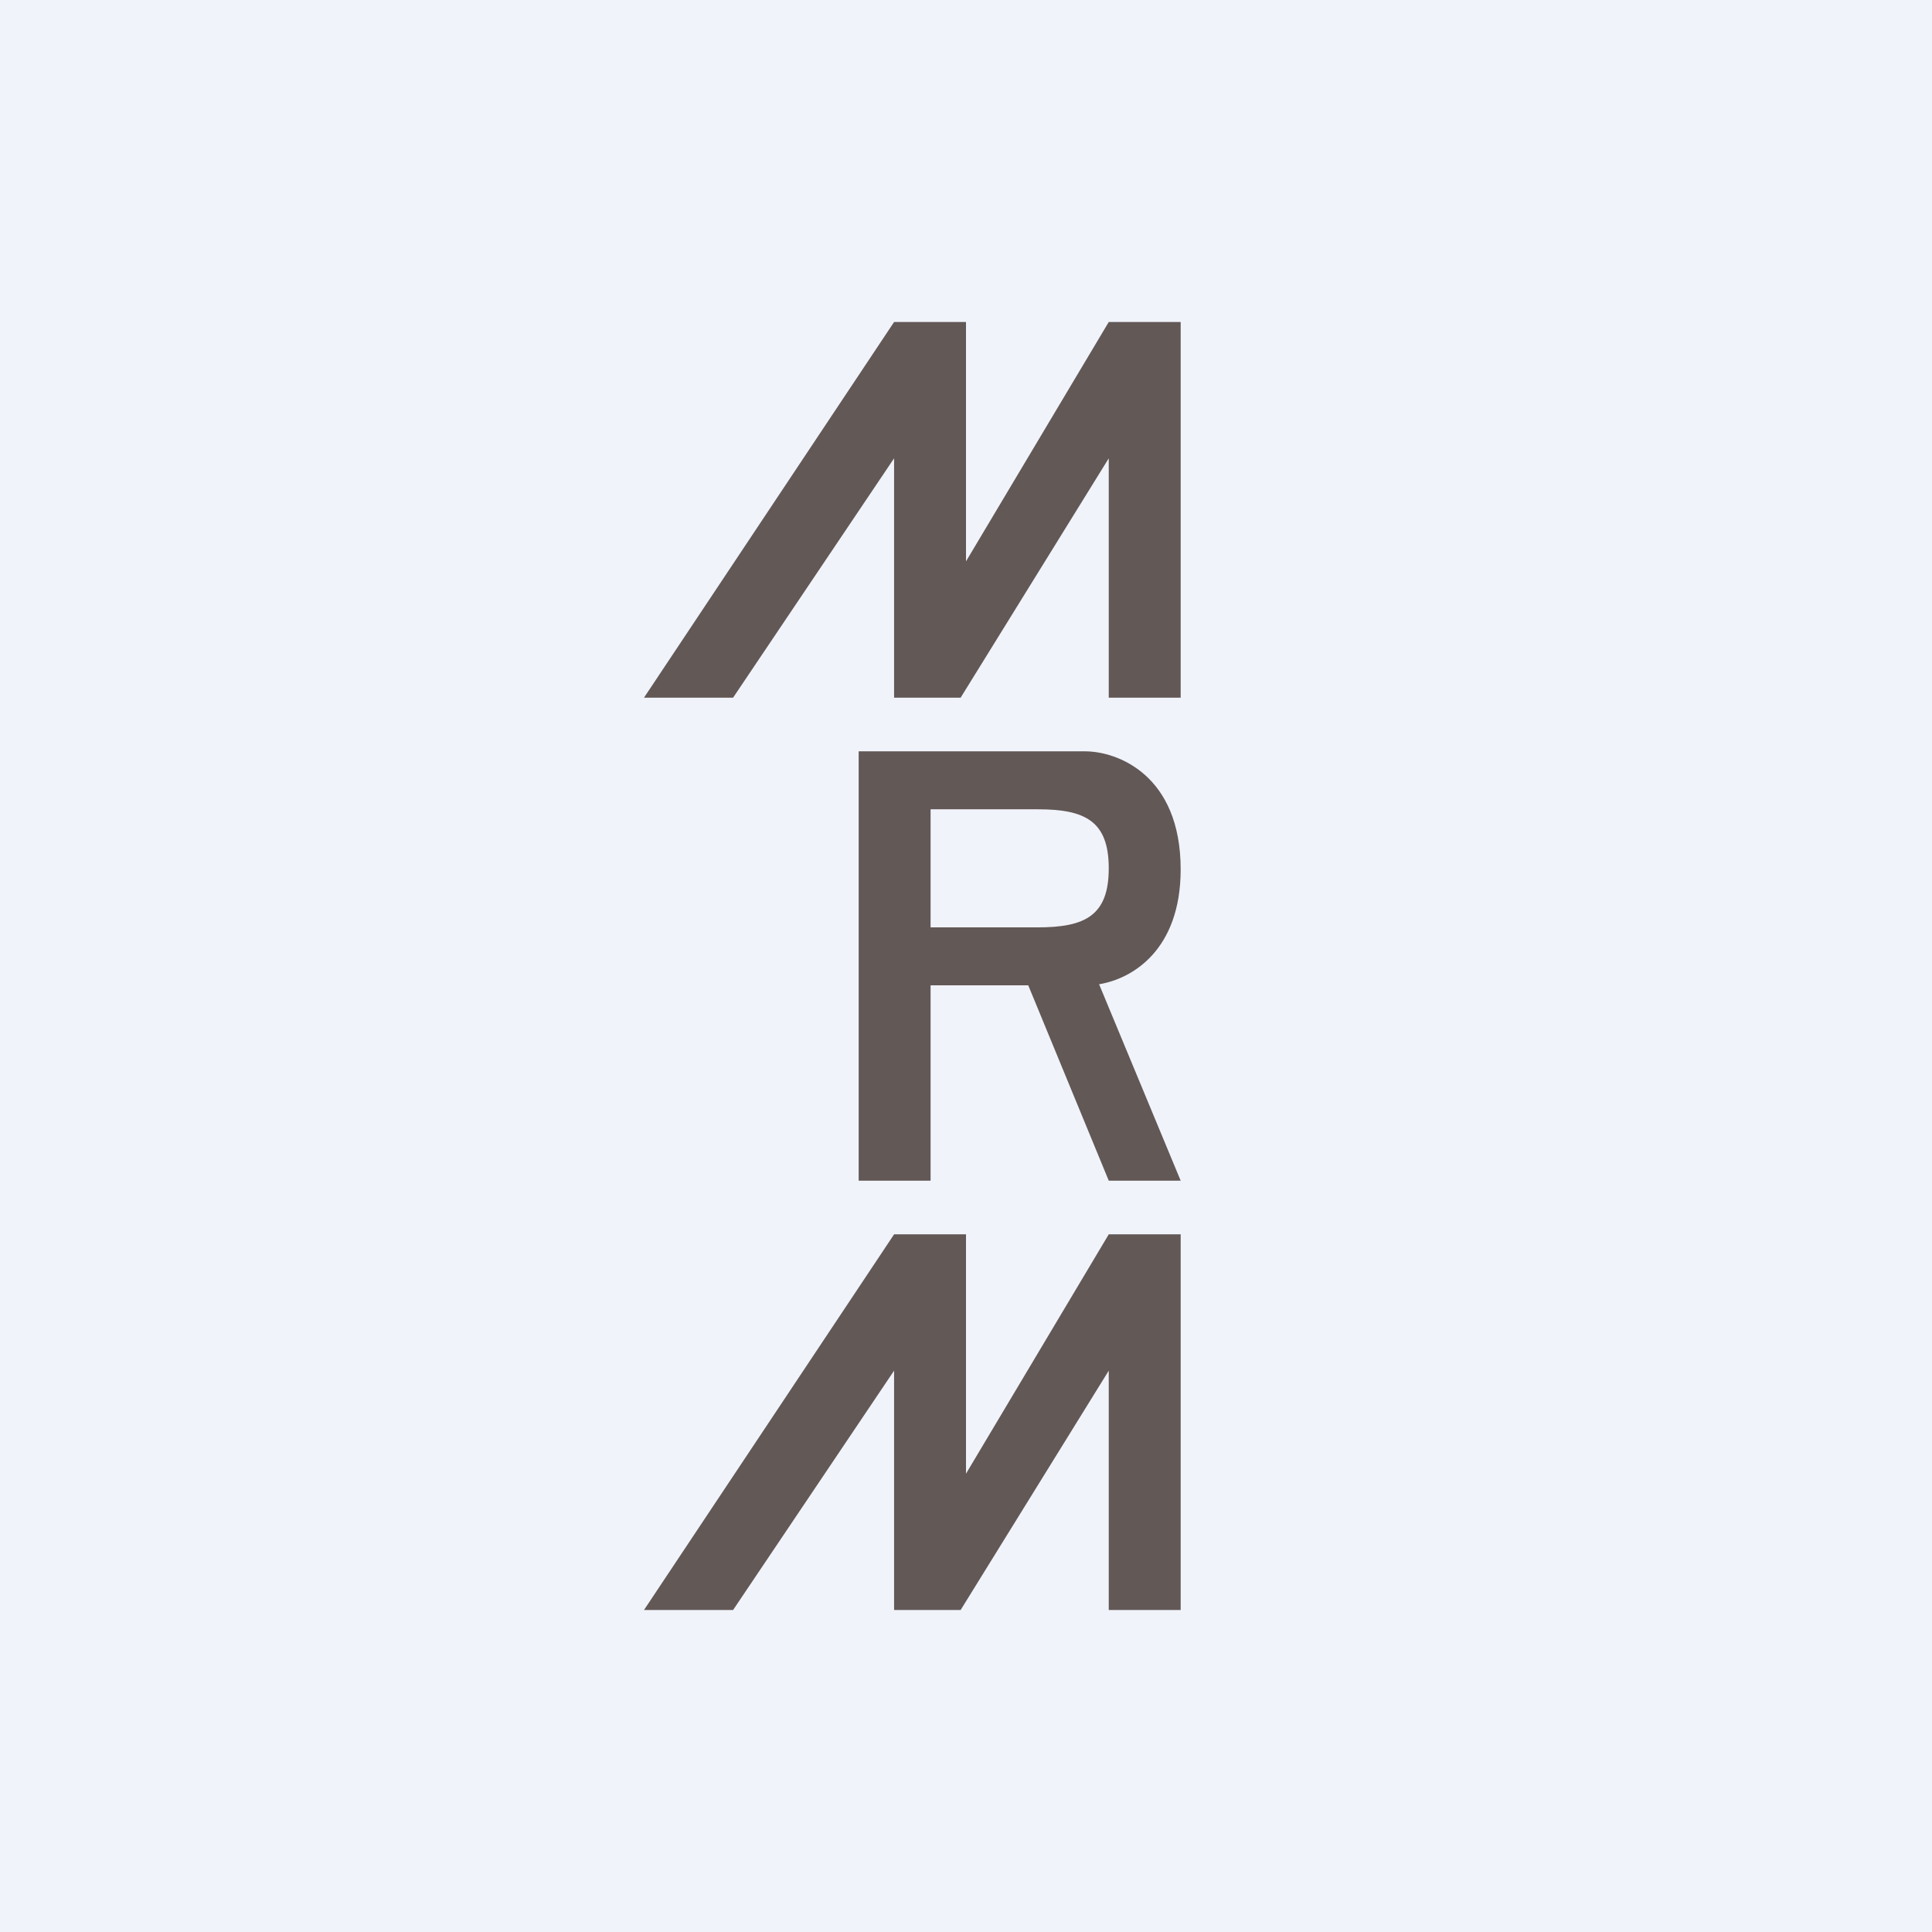 <!-- by TradingView --><svg width="18" height="18" viewBox="0 0 18 18" xmlns="http://www.w3.org/2000/svg"><path fill="#F0F3FA" d="M0 0h18v18H0z"/><path d="M6.83 6.5H6L8.33 3H9v2.23L10.33 3H11v3.5h-.67V4.27L8.95 6.5h-.62V4.27L6.83 6.5ZM6.83 15H6l2.33-3.5H9v2.23l1.33-2.23H11V15h-.67v-2.23L8.95 15h-.62v-2.23L6.83 15Z" fill="#625856"/><path fill-rule="evenodd" d="M8 7h2.11c.3 0 .89.22.89 1.1 0 .75-.45 1.02-.76 1.07L11 11h-.67l-.75-1.82h-.91V11H8V7Zm.67 1.64v-1.1h1c.44 0 .66.11.66.55 0 .44-.22.55-.66.55h-1Z" fill="#625856"/></svg>